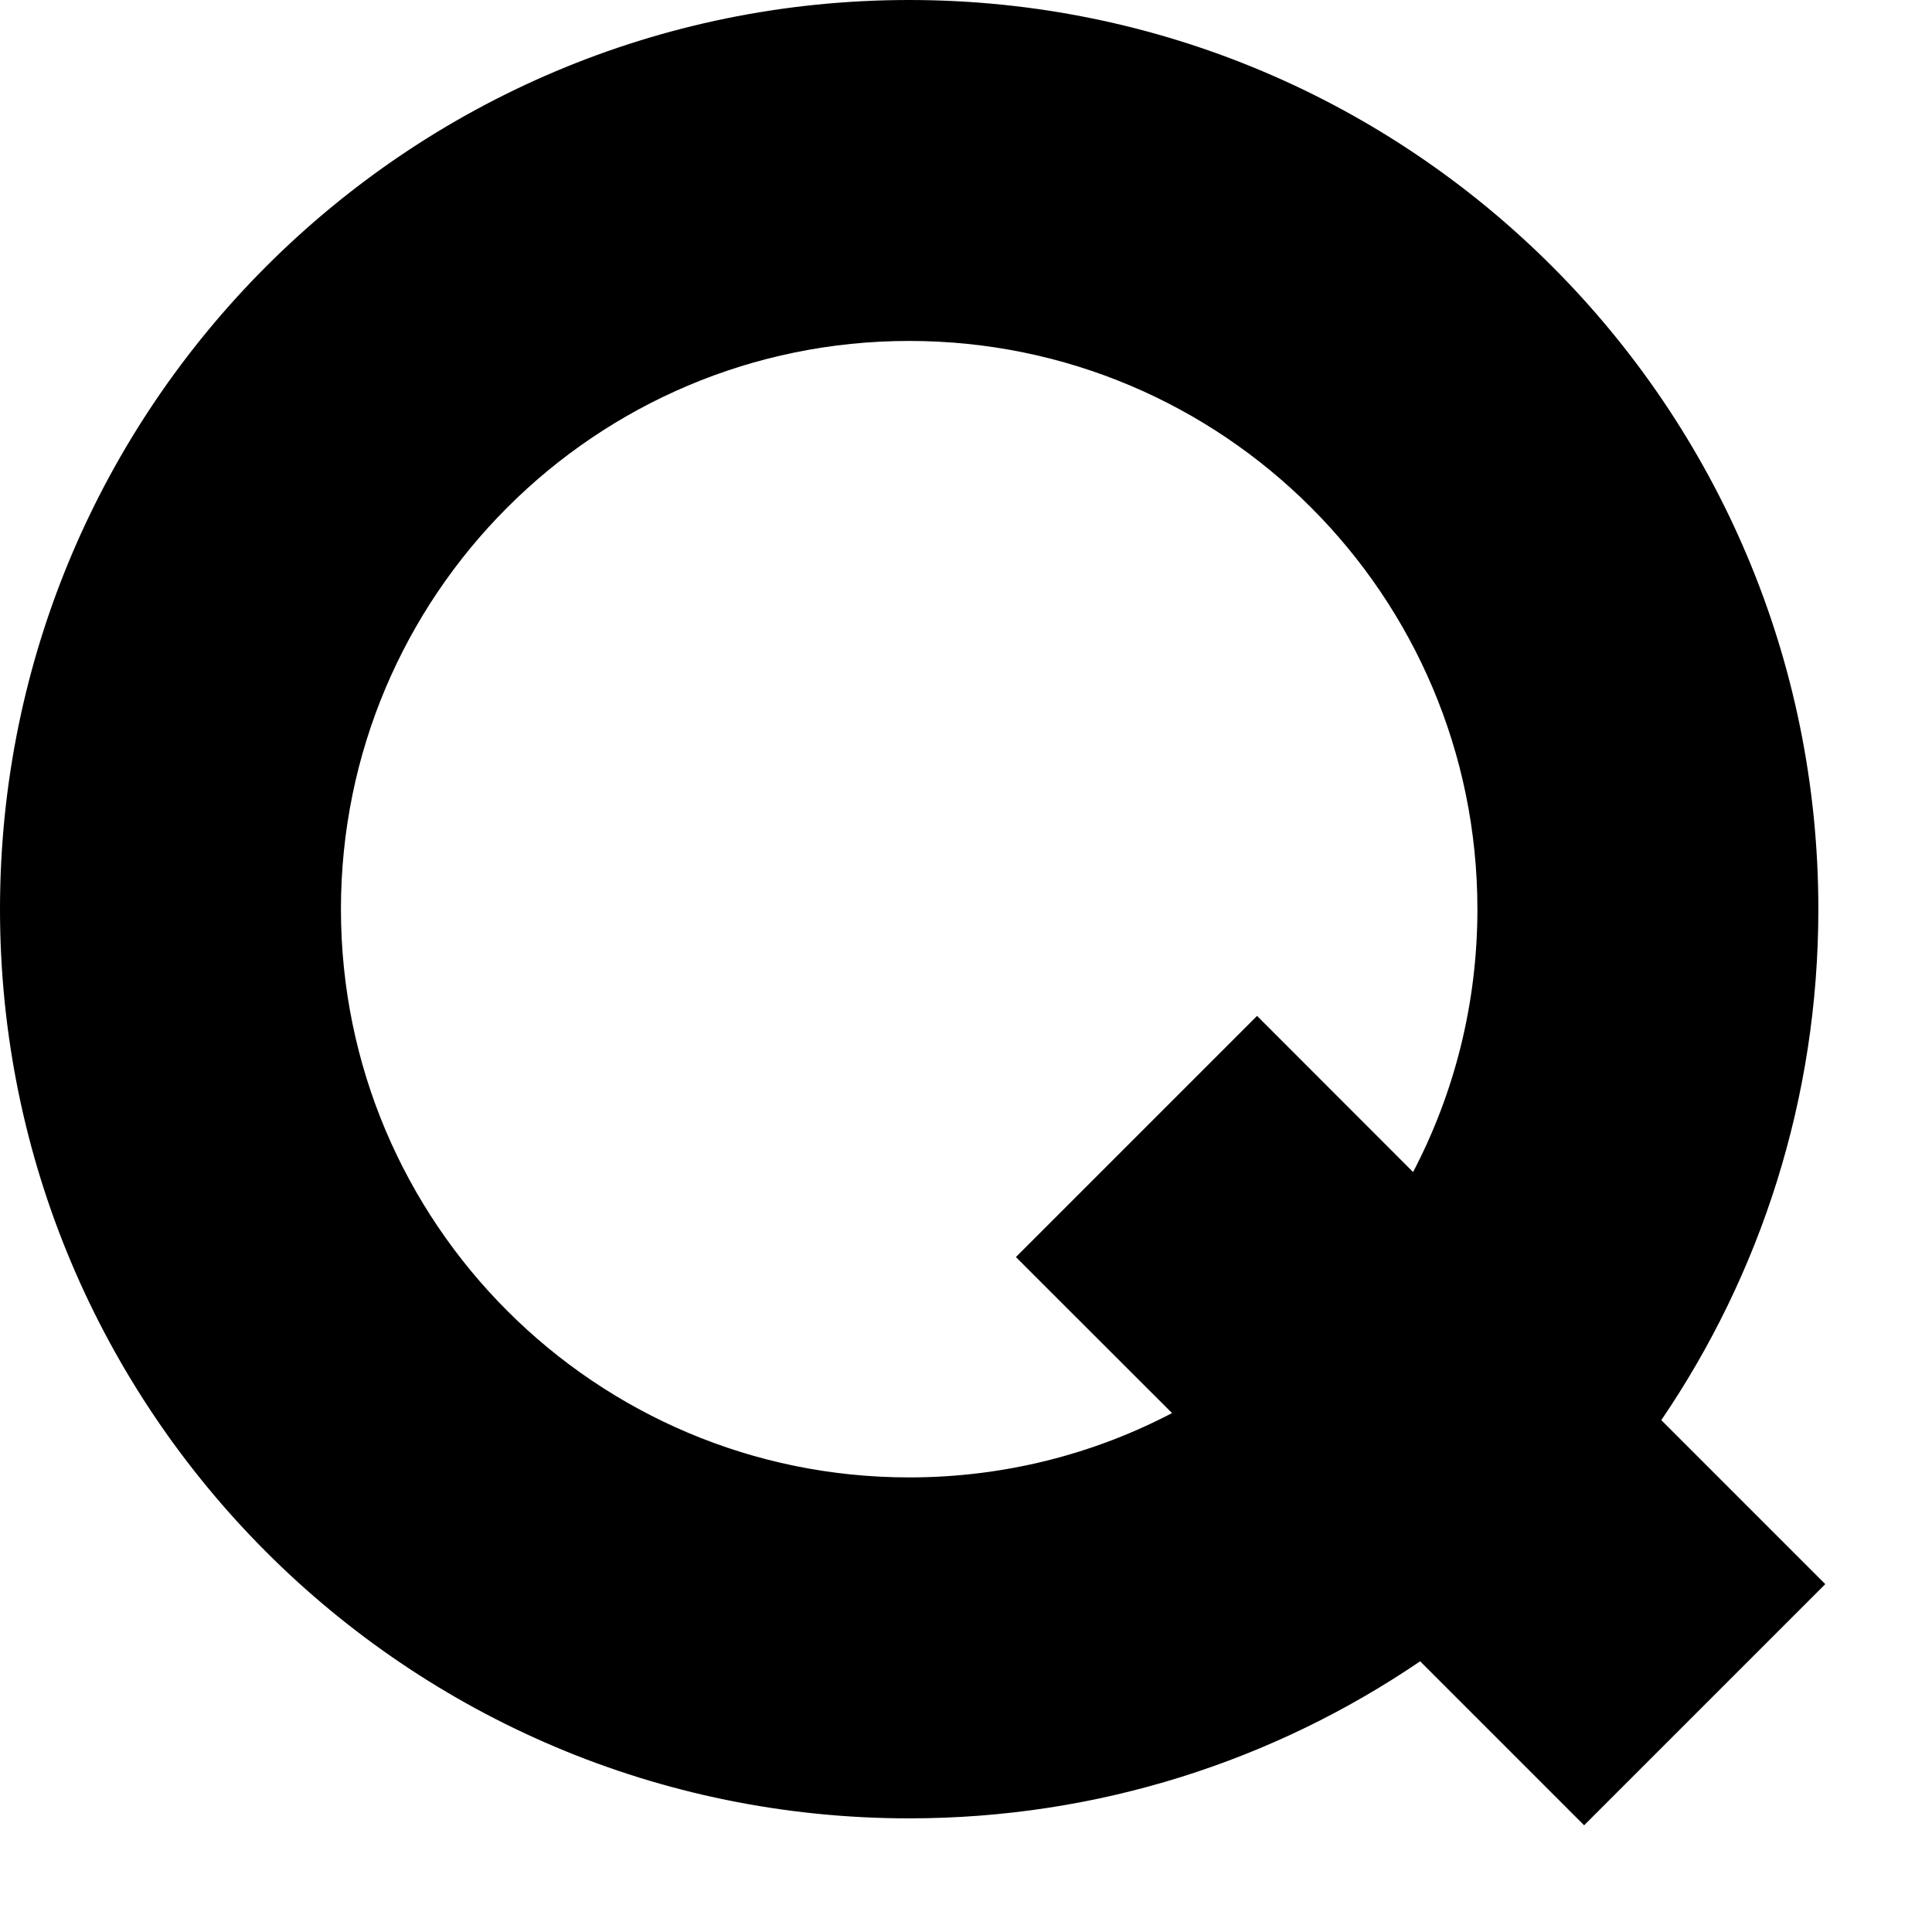 <?xml version="1.0" encoding="utf-8"?>
<svg width="800px" height="800px" viewBox="0 0 17 17" fill="none" xmlns="http://www.w3.org/2000/svg">
<path fill-rule="evenodd" clip-rule="evenodd" d="M12.496 14.618C11.215 15.49 9.667 16 8 16C3.582 16 0 12.418 0 8C0 3.582 3.582 0 8 0C12.418 0 16 3.582 16 8C16 9.667 15.49 11.215 14.618 12.496L16.061 13.939L13.939 16.061L12.496 14.618ZM10.313 12.434C9.621 12.796 8.834 13 8 13C5.239 13 3 10.761 3 8C3 5.239 5.239 3 8 3C10.761 3 13 5.239 13 8C13 8.834 12.796 9.621 12.434 10.313L11.061 8.939L8.939 11.061L10.313 12.434Z" fill="#000000"/>
</svg>